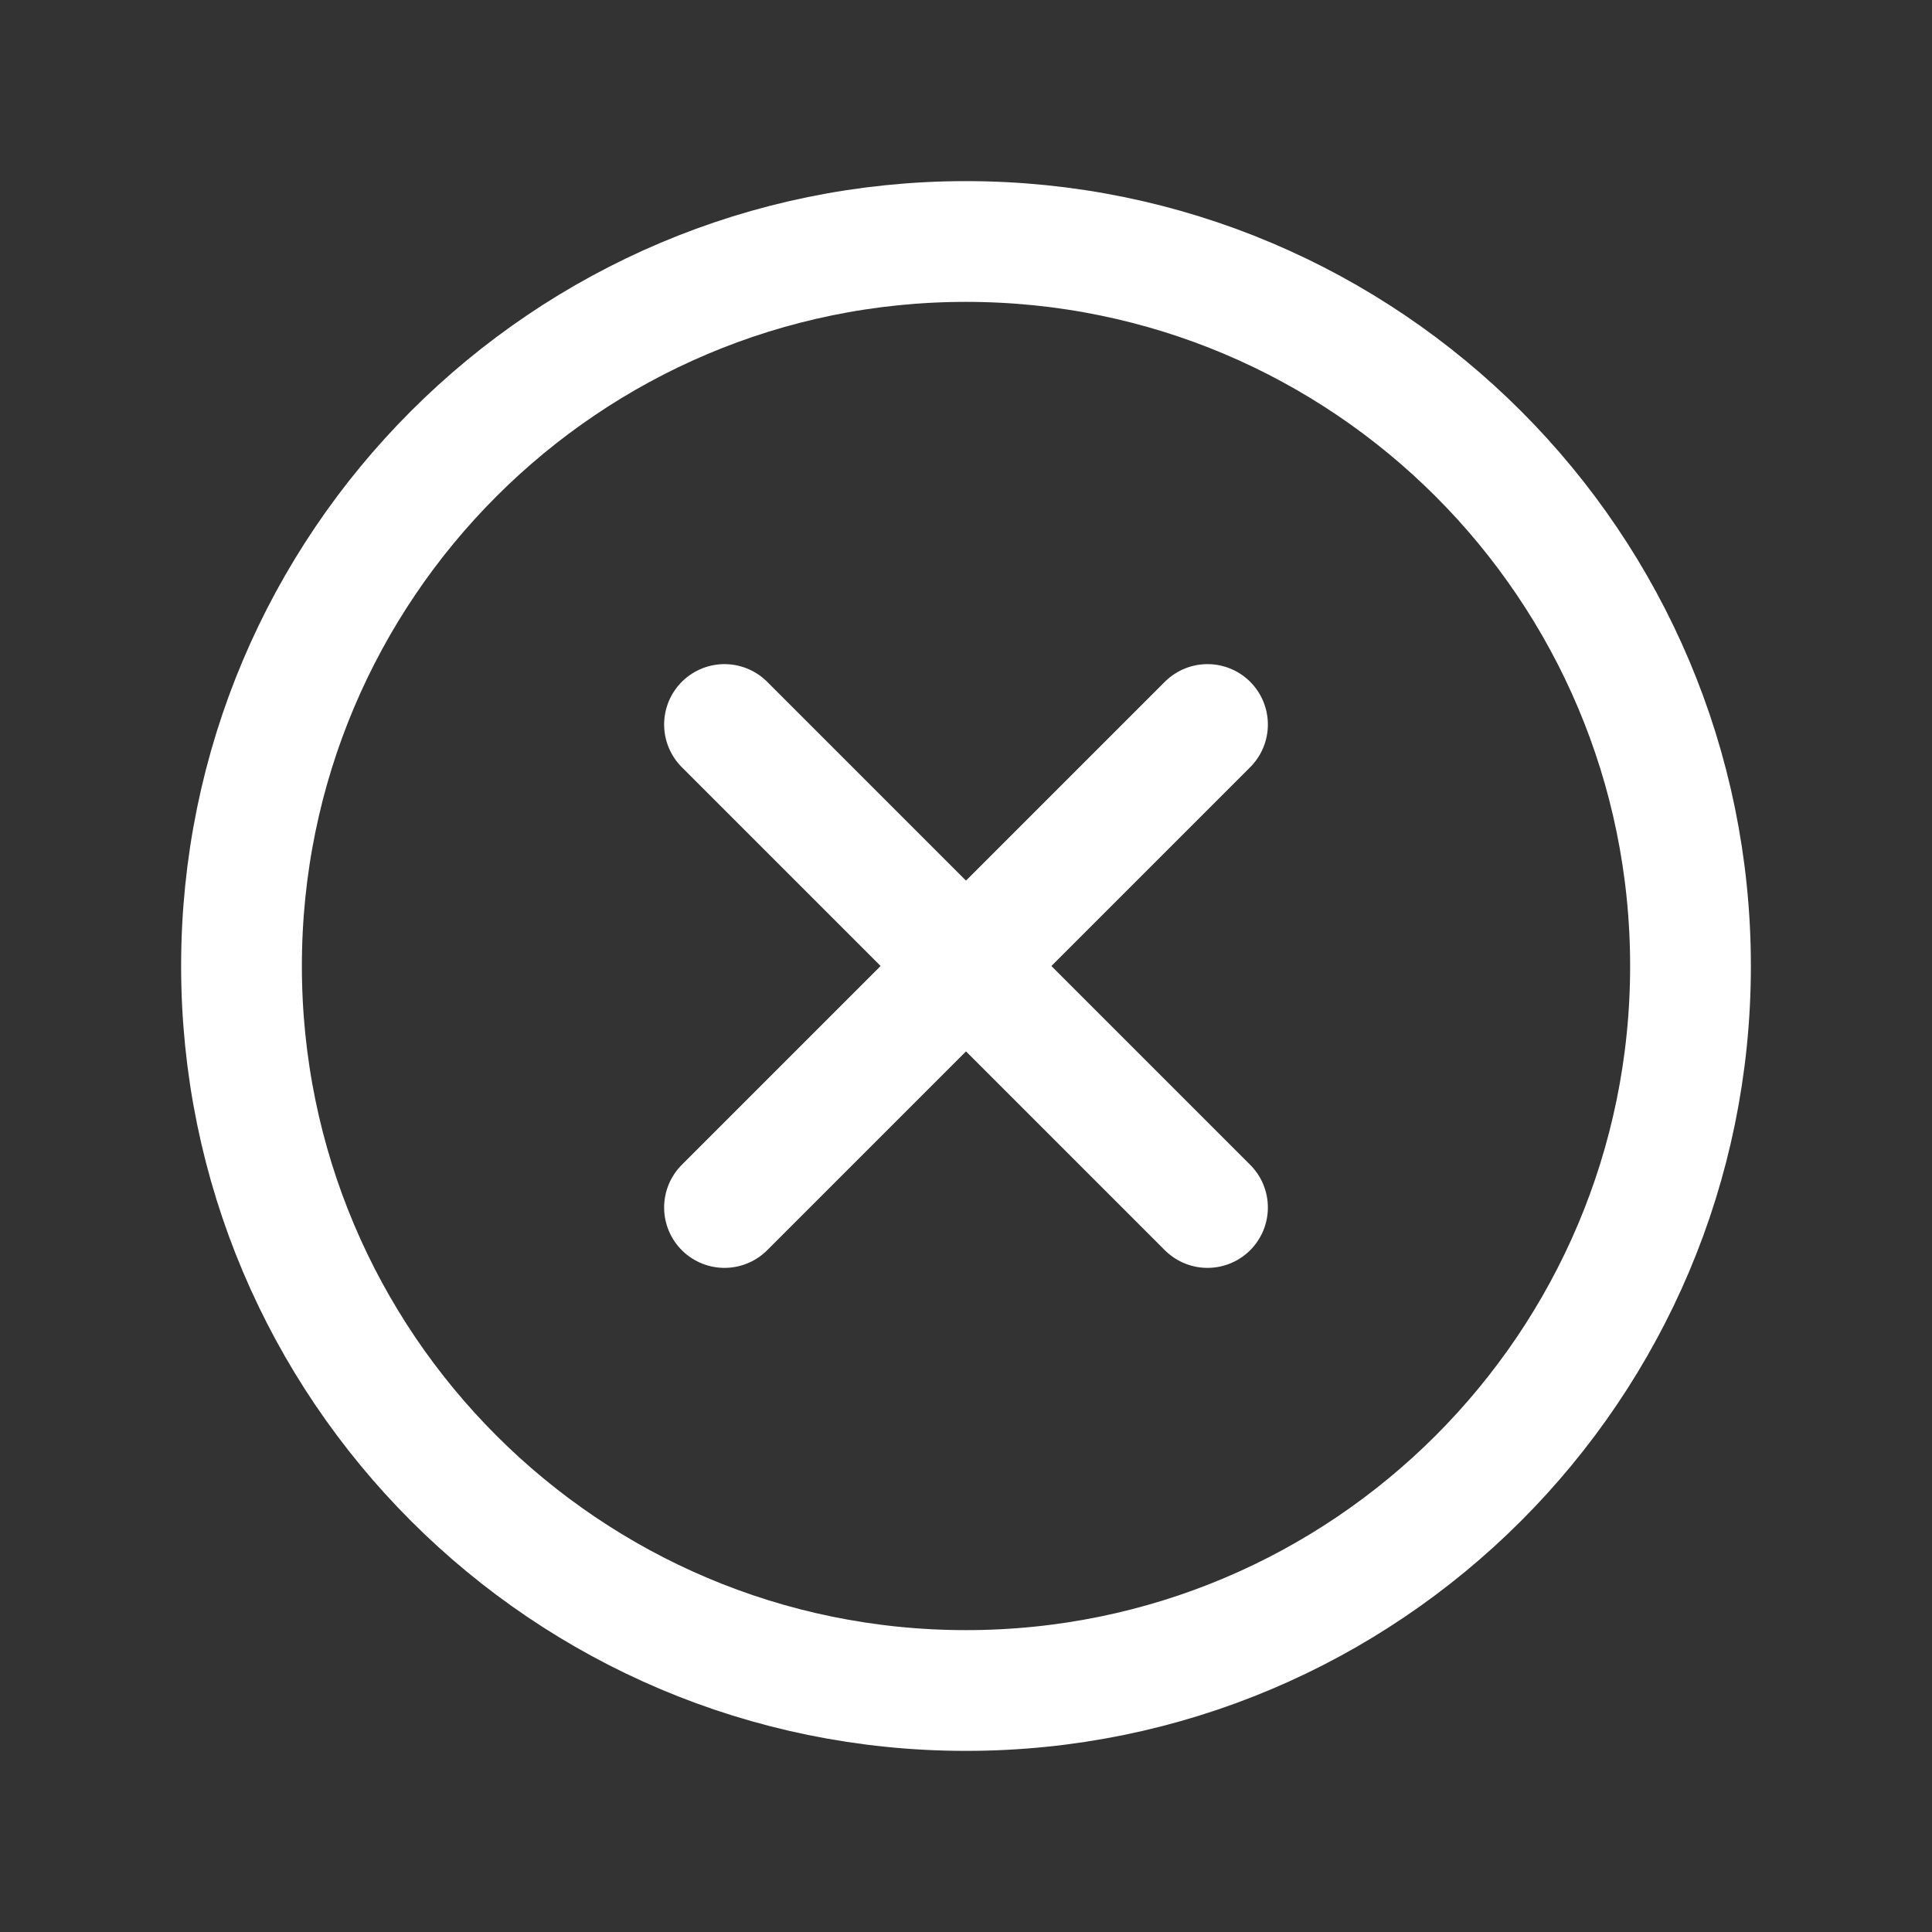 <svg width="32" height="32" viewBox="0 0 32 32" fill="none" xmlns="http://www.w3.org/2000/svg">
<rect x="0" y="0" width="32" height="32" fill="#333333" stroke="none"/>
<path d="M16 28C22.627 28 28 22.627 28 16C28 9.373 22.627 4 16 4C9.373 4 4 9.373 4 16C4 22.627 9.373 28 16 28Z" stroke="white" stroke-width="2" stroke-miterlimit="10"/>
<path d="M20 12L12 20" stroke="white" stroke-width="2" stroke-linecap="round" stroke-linejoin="round"/>
<path d="M20 20L12 12" stroke="white" stroke-width="2" stroke-linecap="round" stroke-linejoin="round"/>
</svg>
